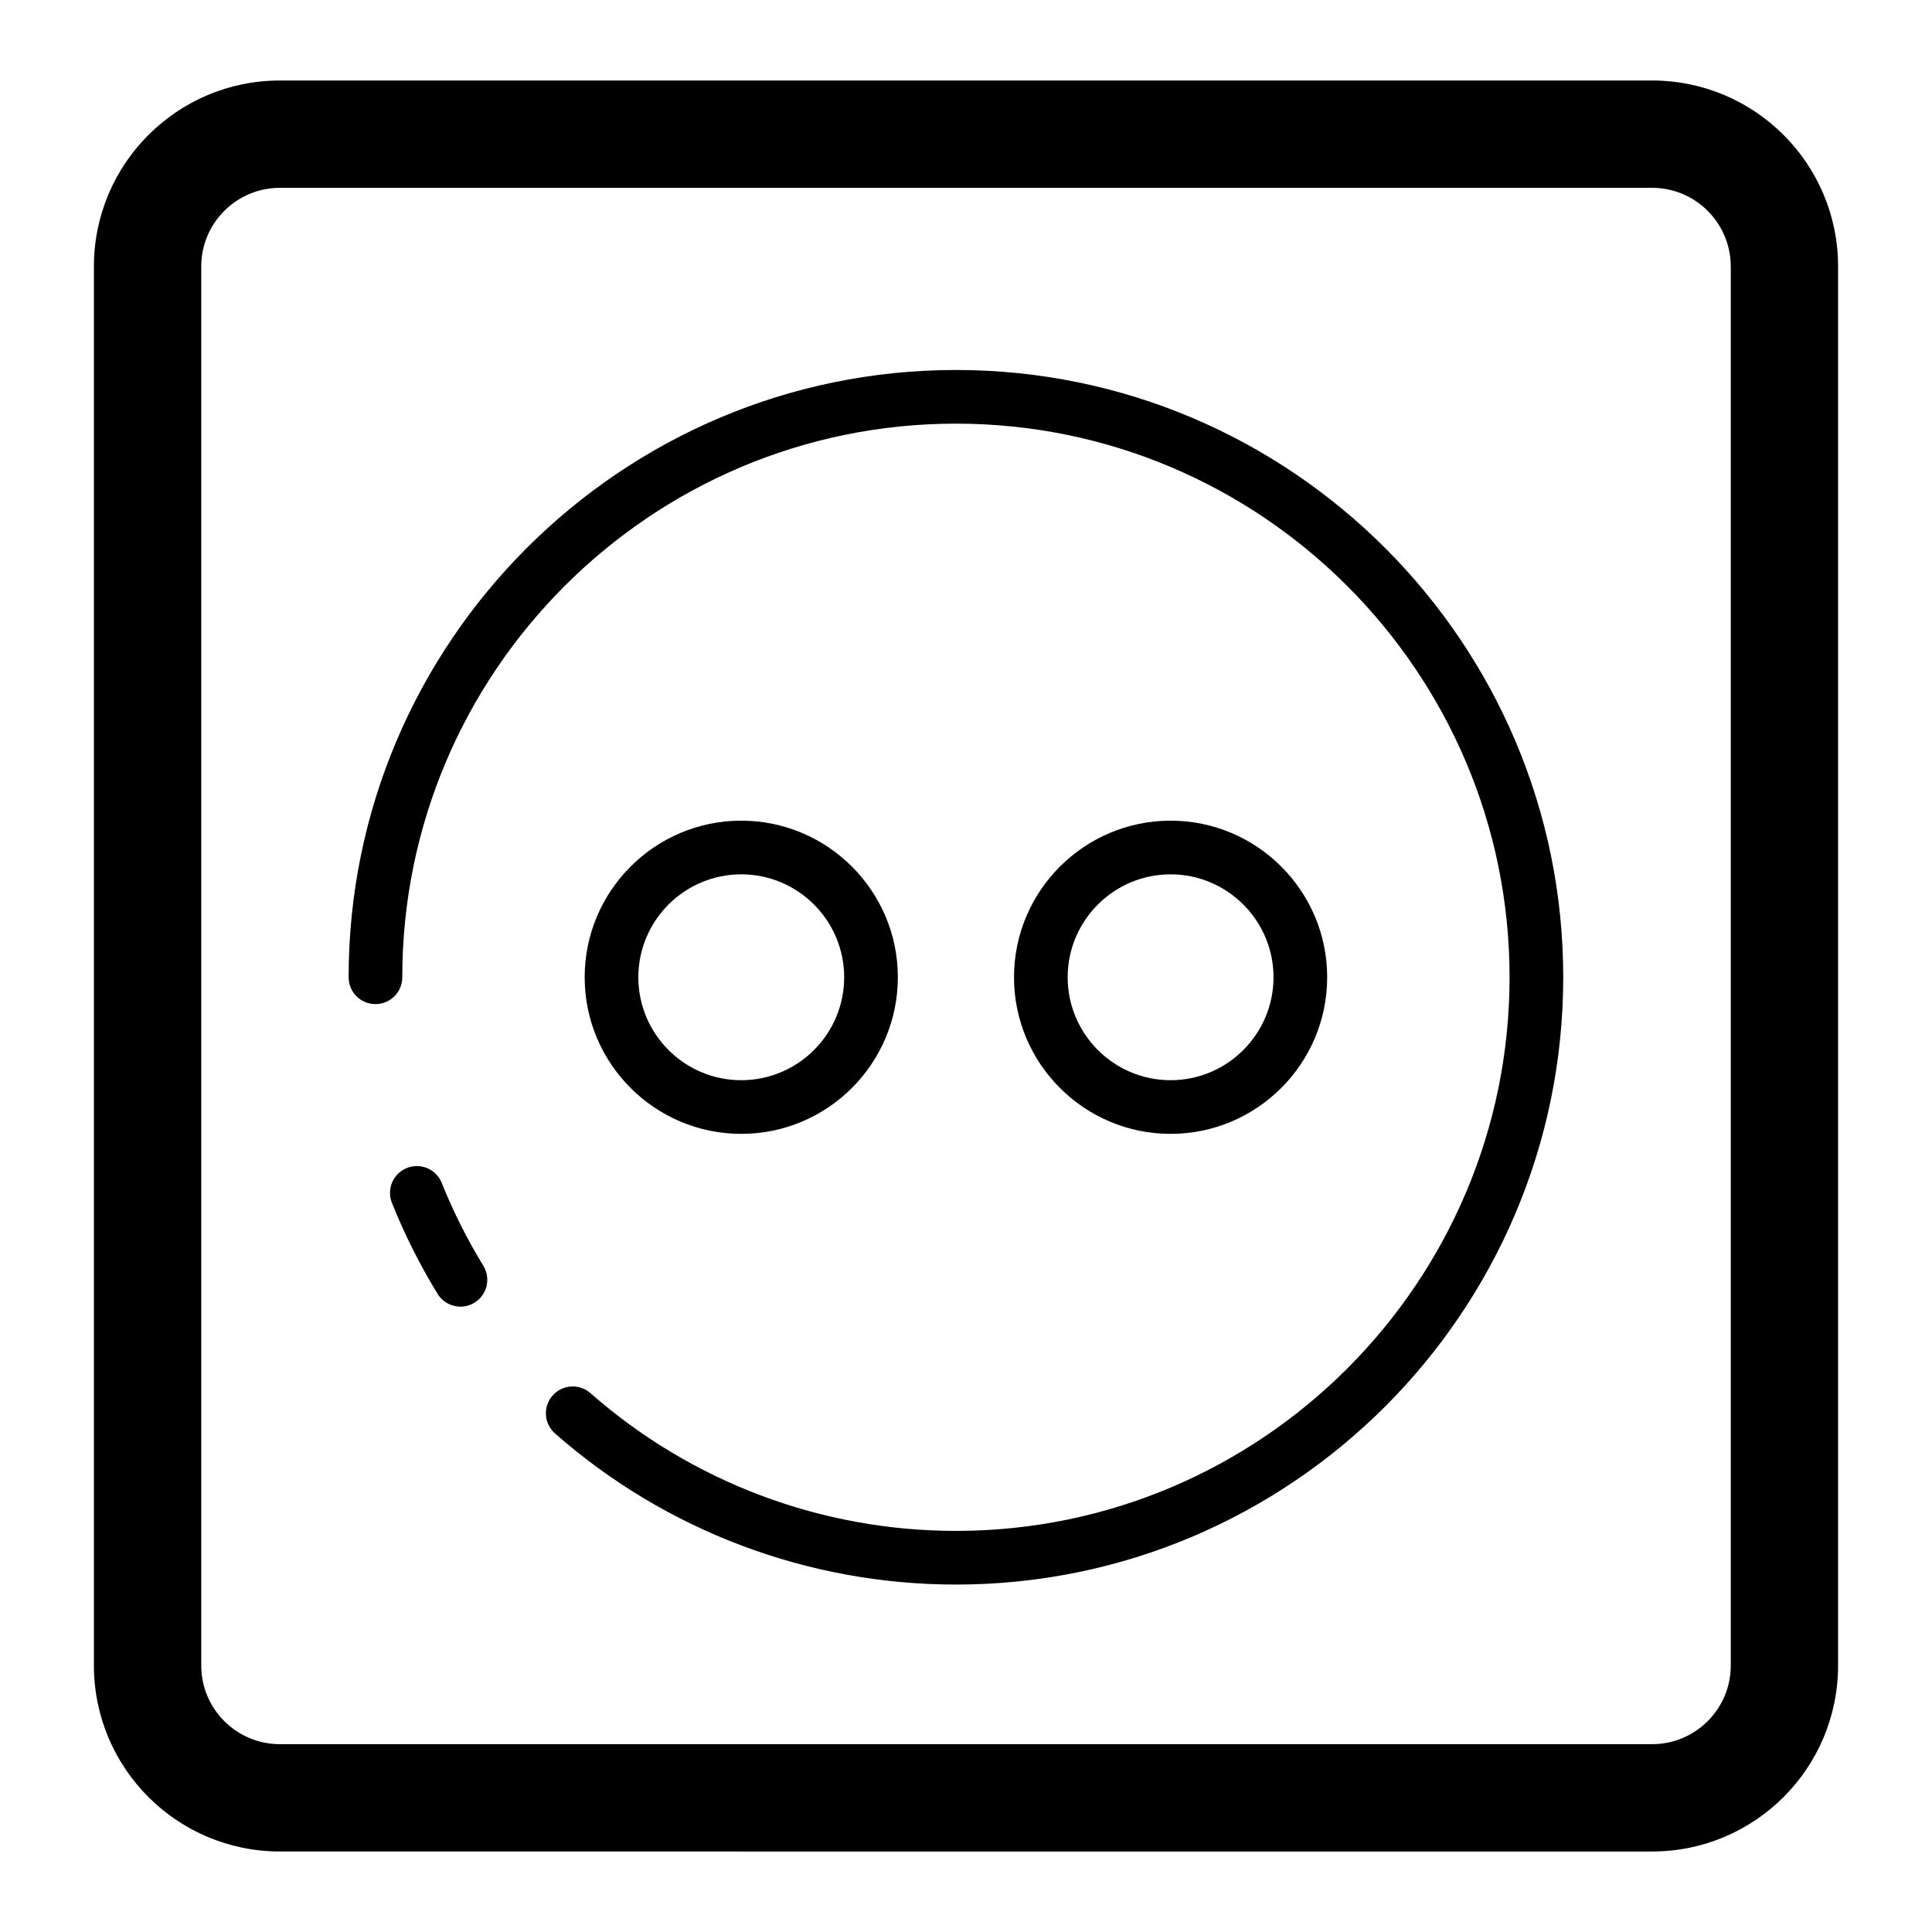 <?xml version="1.0" encoding="utf-8"?>

<!DOCTYPE svg PUBLIC "-//W3C//DTD SVG 1.1//EN" "http://www.w3.org/Graphics/SVG/1.1/DTD/svg11.dtd">

<svg fill="#000000" version="1.1" id="Layer_1" xmlns="http://www.w3.org/2000/svg" xmlns:xlink="http://www.w3.org/1999/xlink" 
	 width="800px" height="800px" viewBox="0 0 72 72" enable-background="new 0 0 72 72" xml:space="preserve">
<g>
	<g>
		<path d="M68.5,62.068c0,3.828-3.104,6.932-6.932,6.932H10.432C6.604,69,3.5,65.896,3.5,62.068V9.932C3.5,6.104,6.604,3,10.432,3
			h51.137C65.396,3,68.5,6.104,68.5,9.932V62.068z M64.5,9.932C64.5,8.313,63.188,7,61.568,7H10.432C8.813,7,7.5,8.313,7.5,9.932
			v52.137C7.5,63.688,8.813,65,10.432,65h51.137c1.619,0,2.932-1.313,2.932-2.932V9.932z"/>
	</g>
	<g>
		<g>
			<path d="M17.16,48.695c-0.337,0-0.665-0.17-0.854-0.479c-0.66-1.078-1.232-2.219-1.7-3.388c-0.205-0.513,0.044-1.095,0.557-1.3
				c0.515-0.205,1.096,0.044,1.3,0.558c0.427,1.064,0.948,2.104,1.55,3.087c0.288,0.471,0.14,1.086-0.331,1.374
				C17.519,48.648,17.338,48.695,17.16,48.695z"/>
		</g>
		<g>
			<path d="M35.625,59.052c-5.506,0-10.813-2-14.942-5.632c-0.414-0.365-0.455-0.997-0.09-1.411
				c0.364-0.414,0.997-0.456,1.411-0.091c3.764,3.311,8.602,5.134,13.621,5.134c11.376,0,20.632-9.256,20.632-20.632
				s-9.256-20.632-20.632-20.632c-11.377,0-20.633,9.256-20.633,20.632c0,0.553-0.447,1-1,1c-0.552,0-1-0.447-1-1
				c0-12.479,10.153-22.632,22.633-22.632S58.257,23.94,58.257,36.42S48.104,59.052,35.625,59.052z"/>
		</g>
		<g>
			<g>
				<path d="M27.624,42.256c-3.218,0-5.835-2.618-5.835-5.836s2.617-5.836,5.835-5.836s5.836,2.618,5.836,5.836
					S30.842,42.256,27.624,42.256z M27.624,32.584c-2.114,0-3.835,1.721-3.835,3.836s1.721,3.836,3.835,3.836
					c2.115,0,3.836-1.721,3.836-3.836S29.739,32.584,27.624,32.584z"/>
			</g>
			<g>
				<path d="M43.625,42.256c-3.218,0-5.836-2.618-5.836-5.836s2.618-5.836,5.836-5.836s5.835,2.618,5.835,5.836
					S46.843,42.256,43.625,42.256z M43.625,32.584c-2.115,0-3.836,1.721-3.836,3.836s1.721,3.836,3.836,3.836
					c2.114,0,3.835-1.721,3.835-3.836S45.739,32.584,43.625,32.584z"/>
			</g>
		</g>
	</g>
</g>
</svg>